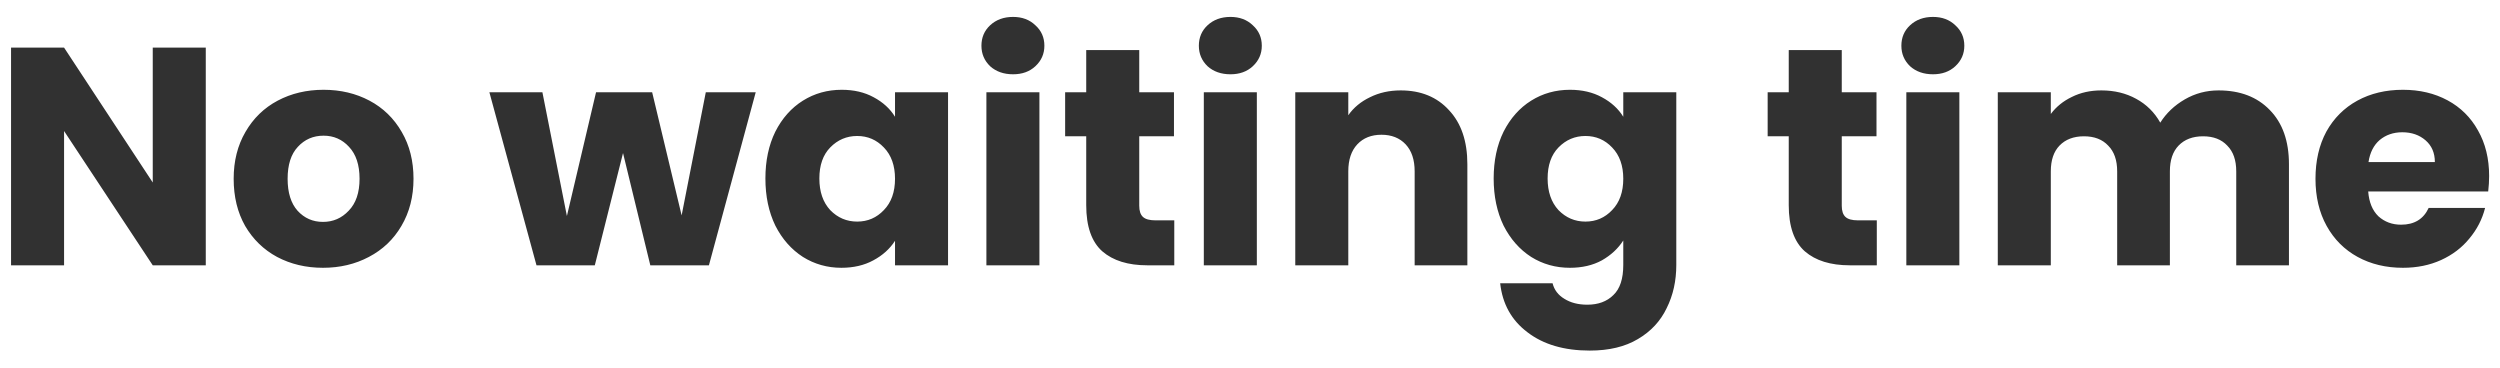 <svg xmlns="http://www.w3.org/2000/svg" width="129" height="19" viewBox="0 0 129 19" fill="none"><path d="M10.618 13.69H7.882L3.306 6.761V13.69H0.57V2.457H3.306L7.882 9.417V2.457H10.618V13.69ZM16.665 13.818C15.791 13.818 15.001 13.631 14.297 13.258C13.604 12.884 13.055 12.351 12.649 11.658C12.255 10.964 12.057 10.153 12.057 9.225C12.057 8.308 12.26 7.503 12.665 6.809C13.071 6.105 13.625 5.567 14.329 5.193C15.033 4.82 15.823 4.633 16.697 4.633C17.572 4.633 18.361 4.82 19.065 5.193C19.769 5.567 20.324 6.105 20.729 6.809C21.135 7.503 21.337 8.308 21.337 9.225C21.337 10.143 21.129 10.954 20.713 11.658C20.308 12.351 19.748 12.884 19.033 13.258C18.329 13.631 17.54 13.818 16.665 13.818ZM16.665 11.45C17.188 11.45 17.631 11.258 17.993 10.873C18.367 10.489 18.553 9.94 18.553 9.225C18.553 8.511 18.372 7.961 18.009 7.577C17.657 7.193 17.22 7.001 16.697 7.001C16.164 7.001 15.721 7.193 15.369 7.577C15.017 7.951 14.841 8.5 14.841 9.225C14.841 9.94 15.012 10.489 15.353 10.873C15.705 11.258 16.143 11.45 16.665 11.45ZM38.995 4.761L36.58 13.69H33.556L32.148 7.897L30.692 13.69H27.683L25.252 4.761H27.988L29.252 11.146L30.756 4.761H33.651L35.172 11.114L36.419 4.761H38.995ZM39.495 9.209C39.495 8.292 39.666 7.487 40.007 6.793C40.359 6.1 40.834 5.567 41.431 5.193C42.028 4.82 42.695 4.633 43.431 4.633C44.06 4.633 44.609 4.761 45.079 5.017C45.559 5.273 45.927 5.609 46.183 6.025V4.761H48.919V13.69H46.183V12.425C45.916 12.841 45.543 13.178 45.063 13.434C44.593 13.69 44.044 13.818 43.415 13.818C42.69 13.818 42.028 13.631 41.431 13.258C40.834 12.873 40.359 12.335 40.007 11.642C39.666 10.938 39.495 10.127 39.495 9.209ZM46.183 9.225C46.183 8.543 45.991 8.004 45.607 7.609C45.233 7.215 44.775 7.017 44.231 7.017C43.687 7.017 43.223 7.215 42.839 7.609C42.465 7.993 42.279 8.527 42.279 9.209C42.279 9.892 42.465 10.436 42.839 10.841C43.223 11.236 43.687 11.434 44.231 11.434C44.775 11.434 45.233 11.236 45.607 10.841C45.991 10.447 46.183 9.908 46.183 9.225ZM52.274 3.833C51.794 3.833 51.4 3.695 51.09 3.417C50.792 3.129 50.642 2.777 50.642 2.361C50.642 1.935 50.792 1.583 51.09 1.305C51.4 1.017 51.794 0.873 52.274 0.873C52.744 0.873 53.128 1.017 53.426 1.305C53.736 1.583 53.89 1.935 53.89 2.361C53.89 2.777 53.736 3.129 53.426 3.417C53.128 3.695 52.744 3.833 52.274 3.833ZM53.634 4.761V13.69H50.898V4.761H53.634ZM60.593 11.37V13.69H59.201C58.209 13.69 57.436 13.45 56.881 12.97C56.326 12.479 56.049 11.684 56.049 10.585V7.033H54.961V4.761H56.049V2.585H58.785V4.761H60.577V7.033H58.785V10.617C58.785 10.884 58.849 11.076 58.977 11.194C59.105 11.311 59.318 11.37 59.617 11.37H60.593ZM63.493 3.833C63.013 3.833 62.618 3.695 62.309 3.417C62.01 3.129 61.861 2.777 61.861 2.361C61.861 1.935 62.01 1.583 62.309 1.305C62.618 1.017 63.013 0.873 63.493 0.873C63.962 0.873 64.346 1.017 64.645 1.305C64.954 1.583 65.109 1.935 65.109 2.361C65.109 2.777 64.954 3.129 64.645 3.417C64.346 3.695 63.962 3.833 63.493 3.833ZM64.853 4.761V13.69H62.117V4.761H64.853ZM72.276 4.665C73.321 4.665 74.153 5.007 74.772 5.689C75.401 6.361 75.716 7.289 75.716 8.473V13.69H72.996V8.841C72.996 8.244 72.841 7.78 72.532 7.449C72.222 7.119 71.806 6.953 71.284 6.953C70.761 6.953 70.345 7.119 70.036 7.449C69.726 7.78 69.572 8.244 69.572 8.841V13.69H66.836V4.761H69.572V5.945C69.849 5.551 70.222 5.241 70.692 5.017C71.161 4.783 71.689 4.665 72.276 4.665ZM81.009 4.633C81.638 4.633 82.188 4.761 82.657 5.017C83.137 5.273 83.505 5.609 83.761 6.025V4.761H86.497V13.674C86.497 14.495 86.332 15.236 86.001 15.898C85.681 16.57 85.185 17.103 84.513 17.497C83.852 17.892 83.025 18.09 82.033 18.09C80.71 18.09 79.638 17.775 78.817 17.145C77.996 16.527 77.526 15.684 77.409 14.617H80.113C80.198 14.959 80.401 15.226 80.721 15.418C81.041 15.62 81.436 15.722 81.905 15.722C82.47 15.722 82.918 15.556 83.249 15.226C83.59 14.905 83.761 14.388 83.761 13.674V12.409C83.494 12.825 83.126 13.167 82.657 13.434C82.188 13.69 81.638 13.818 81.009 13.818C80.273 13.818 79.606 13.631 79.009 13.258C78.412 12.873 77.937 12.335 77.585 11.642C77.244 10.938 77.073 10.127 77.073 9.209C77.073 8.292 77.244 7.487 77.585 6.793C77.937 6.1 78.412 5.567 79.009 5.193C79.606 4.82 80.273 4.633 81.009 4.633ZM83.761 9.225C83.761 8.543 83.569 8.004 83.185 7.609C82.812 7.215 82.353 7.017 81.809 7.017C81.265 7.017 80.801 7.215 80.417 7.609C80.044 7.993 79.857 8.527 79.857 9.209C79.857 9.892 80.044 10.436 80.417 10.841C80.801 11.236 81.265 11.434 81.809 11.434C82.353 11.434 82.812 11.236 83.185 10.841C83.569 10.447 83.761 9.908 83.761 9.225ZM96.843 11.37V13.69H95.451C94.459 13.69 93.686 13.45 93.131 12.97C92.576 12.479 92.299 11.684 92.299 10.585V7.033H91.211V4.761H92.299V2.585H95.035V4.761H96.827V7.033H95.035V10.617C95.035 10.884 95.099 11.076 95.227 11.194C95.355 11.311 95.568 11.37 95.867 11.37H96.843ZM99.743 3.833C99.263 3.833 98.868 3.695 98.559 3.417C98.26 3.129 98.111 2.777 98.111 2.361C98.111 1.935 98.26 1.583 98.559 1.305C98.868 1.017 99.263 0.873 99.743 0.873C100.212 0.873 100.596 1.017 100.895 1.305C101.204 1.583 101.359 1.935 101.359 2.361C101.359 2.777 101.204 3.129 100.895 3.417C100.596 3.695 100.212 3.833 99.743 3.833ZM101.103 4.761V13.69H98.367V4.761H101.103ZM114.478 4.665C115.587 4.665 116.467 5.001 117.118 5.673C117.779 6.345 118.11 7.279 118.11 8.473V13.69H115.39V8.841C115.39 8.265 115.235 7.823 114.926 7.513C114.627 7.193 114.211 7.033 113.678 7.033C113.144 7.033 112.723 7.193 112.414 7.513C112.115 7.823 111.966 8.265 111.966 8.841V13.69H109.246V8.841C109.246 8.265 109.091 7.823 108.782 7.513C108.483 7.193 108.067 7.033 107.534 7.033C107 7.033 106.579 7.193 106.27 7.513C105.971 7.823 105.822 8.265 105.822 8.841V13.69H103.086V4.761H105.822V5.881C106.099 5.508 106.462 5.215 106.91 5.001C107.358 4.777 107.864 4.665 108.43 4.665C109.102 4.665 109.699 4.809 110.222 5.097C110.755 5.385 111.171 5.796 111.47 6.329C111.779 5.839 112.2 5.439 112.734 5.129C113.267 4.82 113.848 4.665 114.478 4.665ZM128.439 9.081C128.439 9.337 128.423 9.604 128.391 9.881H122.199C122.242 10.436 122.418 10.863 122.727 11.162C123.047 11.45 123.437 11.594 123.895 11.594C124.578 11.594 125.053 11.306 125.319 10.729H128.231C128.082 11.316 127.81 11.844 127.415 12.313C127.031 12.783 126.546 13.151 125.959 13.418C125.373 13.684 124.717 13.818 123.991 13.818C123.117 13.818 122.338 13.631 121.655 13.258C120.973 12.884 120.439 12.351 120.055 11.658C119.671 10.964 119.479 10.153 119.479 9.225C119.479 8.297 119.666 7.487 120.039 6.793C120.423 6.1 120.957 5.567 121.639 5.193C122.322 4.82 123.106 4.633 123.991 4.633C124.855 4.633 125.623 4.815 126.295 5.177C126.967 5.54 127.49 6.057 127.863 6.729C128.247 7.401 128.439 8.185 128.439 9.081ZM125.639 8.361C125.639 7.892 125.479 7.519 125.159 7.241C124.839 6.964 124.439 6.825 123.959 6.825C123.501 6.825 123.111 6.959 122.791 7.225C122.482 7.492 122.29 7.871 122.215 8.361H125.639Z" fill="#313131"></path></svg>